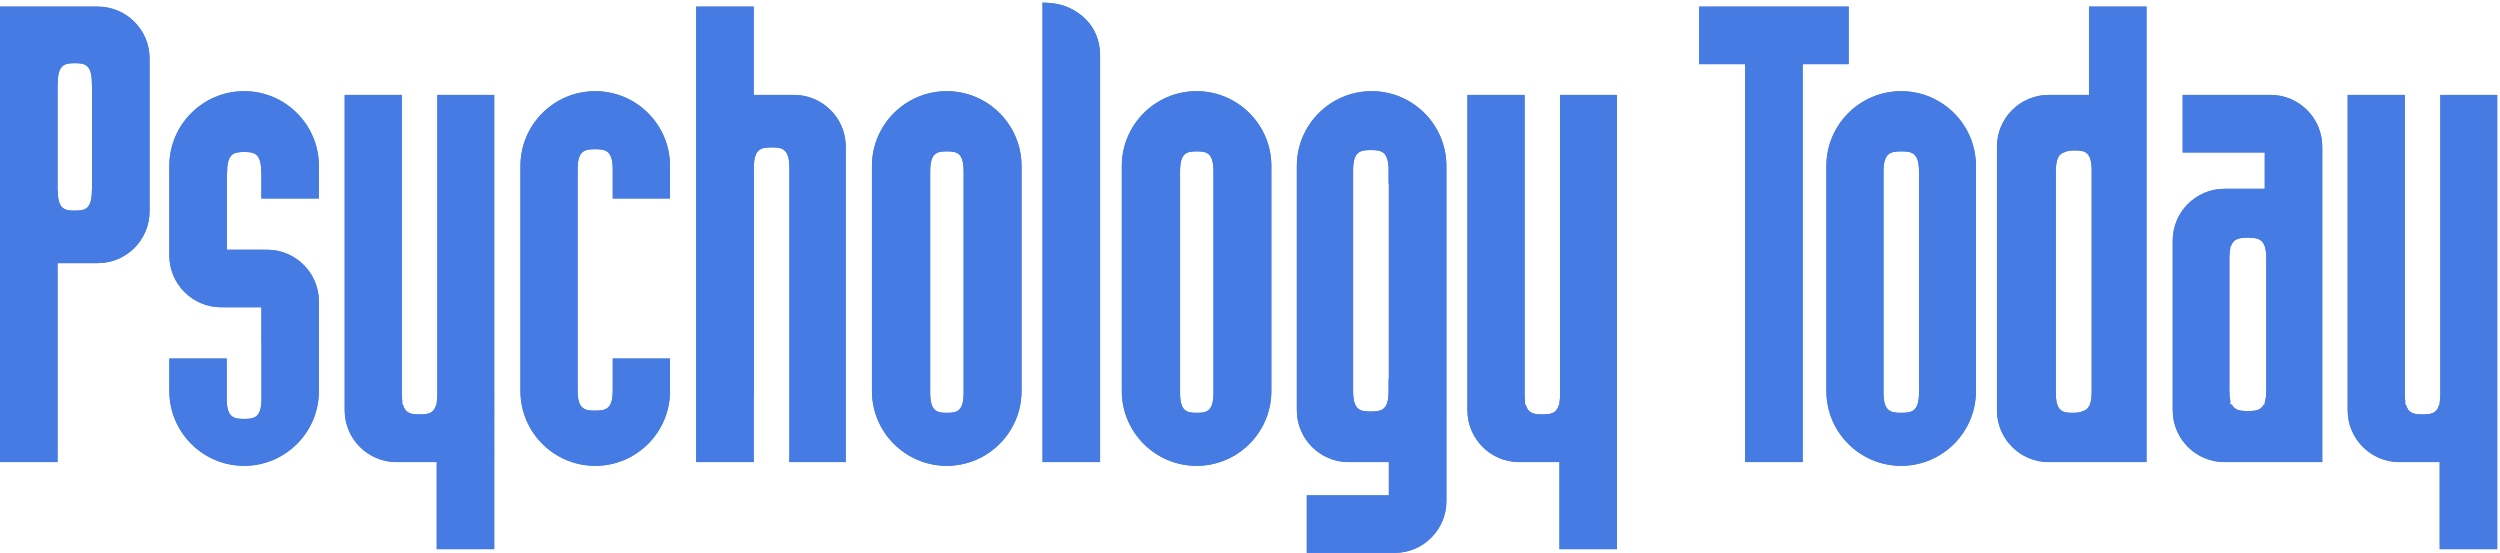 <svg xmlns="http://www.w3.org/2000/svg" xmlns:xlink="http://www.w3.org/1999/xlink" id="Layer_1" x="0px" y="0px" viewBox="0 0 832 184" style="enable-background:new 0 0 832 184;" xml:space="preserve"><style type="text/css">	.st0{fill-rule:evenodd;clip-rule:evenodd;fill:#477BE4;}</style><g id="Page-1">	<g id="psychology-today-logo-2012-white">		<path id="Fill-1" class="st0" d="M281.468,48.818c0-9.502-7.73-17.232-17.231-17.232h-13.398V2.203h-19.146v151.583h19.146   v-22.228c0.016,0.064,0.037,0.106,0.048,0.164V55.828c0-6.294,2.304-6.78,5.905-6.78c3.601,0,5.911,0.486,5.911,6.78v97.958   h18.765V48.818"></path>		<path id="Fill-2" class="st0" d="M403.852,130.609c0,6.295-2.178,6.781-5.572,6.781c-3.39,0-5.562-0.486-5.562-6.781V57.153   c0-6.294,2.172-6.778,5.562-6.778c3.394,0,5.572,0.484,5.572,6.778V130.609L403.852,130.609z M398.227,30.344   c-13.726,0-24.887,11.164-24.887,24.887v74.91c0,13.723,11.161,24.885,24.887,24.885c13.72,0,24.881-11.162,24.881-24.885v-74.91   C423.108,41.508,411.947,30.344,398.227,30.344L398.227,30.344z"></path>		<path id="Fill-3" class="st0" d="M829.161,31.586h-17.02v99.549c0,1.095-0.074,1.999-0.211,2.771v0.735h-0.159   c-0.777,2.979-2.776,3.275-5.546,3.275c-2.755,0-4.754-0.296-5.536-3.275h-0.238v-1.285c-0.085-0.648-0.127-1.377-0.127-2.221   V31.586h-19.019v104.971c0,9.499,7.725,17.229,17.227,17.229h13.398v28.972h19.145V31.586H829.161"></path>		<path id="Fill-4" class="st0" d="M696.112,130.302c0,4.513-1.126,6.036-3.014,6.538c-0.899,0.468-2.036,0.55-3.368,0.55   c-3.384,0-5.562-0.486-5.562-6.781V57.153c0-4.512,1.12-6.033,3.003-6.535c0.899-0.471,2.036-0.55,3.368-0.55   c3.394,0,5.573,0.484,5.573,6.778V130.302L696.112,130.302z M712.444,2.203h-17.231v29.383h-13.398   c-9.501,0-17.226,7.73-17.226,17.232v87.739c0,9.499,7.725,17.229,17.226,17.229h32.543V2.203H712.444L712.444,2.203z"></path>		<path id="Fill-5" class="st0" d="M638.644,130.609c0,6.295-2.31,6.781-5.911,6.781c-3.595,0-5.906-0.486-5.906-6.781V57.153   c0-6.294,2.306-6.778,5.906-6.778c3.601,0,5.911,0.484,5.911,6.778V130.609L638.644,130.609z M632.707,30.344   c-13.721,0-24.888,11.164-24.888,24.887v74.91c0,13.723,11.167,24.885,24.888,24.885c13.726,0,24.887-11.162,24.887-24.885v-74.91   C657.594,41.508,646.433,30.344,632.707,30.344L632.707,30.344z"></path>		<path id="Fill-6" class="st0" d="M360.935,6.025c-3.325-3.09-7.465-4.84-11.97-5.062l-2.009-0.101v152.924h19.145V18.189   C366.101,13.506,364.219,9.071,360.935,6.025"></path>		<path id="Fill-7" class="st0" d="M613.324,2.203h-47.855v19.145h15.311v132.438h19.151V21.348h15.312V2.203H613.324"></path>		<path id="Fill-8" class="st0" d="M320.7,130.609c0,6.295-2.179,6.781-5.568,6.781c-3.395,0-5.567-0.486-5.567-6.781V57.153   c0-6.294,2.172-6.778,5.567-6.778c3.389,0,5.568,0.484,5.568,6.778V130.609L320.7,130.609z M315.074,30.344   c-13.72,0-24.887,11.164-24.887,24.887v74.91c0,13.723,11.167,24.885,24.887,24.885s24.887-11.162,24.887-24.885v-74.91   C339.961,41.508,328.794,30.344,315.074,30.344L315.074,30.344z"></path>		<path id="Fill-9" class="st0" d="M106.126,66.044V55.231c0-13.723-11.161-24.887-24.882-24.887   c-13.726,0-24.887,11.164-24.887,24.887V85.03c0,9.499,7.73,17.226,17.231,17.226h13.398v10.781   c0.021,0.412,0.042,0.846,0.042,1.324v18.271c0,6.297-2.268,6.783-5.794,6.783c-3.527,0-5.79-0.486-5.79-6.783v-13.303H56.357   v10.812c0,13.723,11.161,24.885,24.887,24.885c13.721,0,24.882-11.162,24.882-24.885v-29.802c0-9.498-7.725-17.225-17.226-17.225   H75.502V57.629h0.085v-0.272c0-6.292,2.22-6.779,5.679-6.779c3.457,0,5.678,0.487,5.678,6.779v0.272h0.042v8.415H106.126"></path>		<path id="Fill-11" class="st0" d="M30.629,63.247h-0.052v0.071c0,6.294-2.221,6.781-5.679,6.781s-5.679-0.487-5.679-6.781v-0.071   H19.15V28.245h0.069v-0.444c0-6.295,2.216-6.779,5.679-6.779c3.458,0,5.679,0.484,5.679,6.779v0.444h0.052V63.247L30.629,63.247z    M32.543,2.203H0v151.583h19.15v-66.22h13.393c9.501,0,17.232-7.728,17.232-17.229V19.431C49.775,9.932,42.044,2.203,32.543,2.203   L32.543,2.203z"></path>		<path id="Fill-13" class="st0" d="M462.213,126.017h-0.084v4.153c0,6.295-2.311,6.779-5.911,6.779   c-3.601,0-5.906-0.484-5.906-6.779V56.711c0-6.294,2.305-6.778,5.906-6.778c3.6,0,5.911,0.484,5.911,6.778v4.368h0.084V126.017   L462.213,126.017z M456.471,30.344c-13.72,0-24.882,11.164-24.882,24.887v81.326c0,9.499,7.725,17.229,17.226,17.229h13.398   v11.066h-27.314V184h29.234c9.501,0,17.225-7.73,17.225-17.231V55.231C481.358,41.508,470.197,30.344,456.471,30.344   L456.471,30.344z"></path>		<path id="Fill-14" class="st0" d="M198.072,136.663c-3.558,0-5.843-0.486-5.843-6.781V56.429c0-6.295,2.285-6.781,5.843-6.781   c3.563,0,5.848,0.486,5.848,6.781v9.615h19.055V55.231c0-13.723-11.161-24.887-24.887-24.887   c-13.721,0-24.882,11.164-24.882,24.887v74.91c0,13.723,11.161,24.885,24.882,24.885c13.726,0,24.887-11.162,24.887-24.885   v-10.812H203.92v10.553C203.92,136.177,201.635,136.663,198.072,136.663"></path>		<path id="Fill-15" class="st0" d="M754.214,130.02c0,1.692-0.18,2.953-0.508,3.909v0.712h-0.301c-1,1.937-2.877,2.162-5.335,2.162   c-2.459,0-4.336-0.225-5.33-2.162h-0.513v-1.473c-0.19-0.843-0.291-1.872-0.291-3.148V85.884c0-1.277,0.101-2.305,0.291-3.148   v-0.757h0.206c0.883-2.606,2.898-2.876,5.637-2.876c3.738,0,6.144,0.484,6.144,6.781V130.02L754.214,130.02z M755.626,31.586   h-29.234v19.146h27.314v12.102h-13.398c-9.501,0-17.226,7.73-17.226,17.229v56.494c0,9.499,7.725,17.229,17.226,17.229h32.543   V48.818C772.851,39.316,765.121,31.586,755.626,31.586L755.626,31.586z"></path>		<path id="Fill-16" class="st0" d="M162.568,31.586h-17.02v99.549c0,1.095-0.074,1.999-0.206,2.771v0.735h-0.159   c-0.782,2.979-2.781,3.275-5.546,3.275c-2.76,0-4.759-0.296-5.536-3.275h-0.243v-1.285c-0.079-0.648-0.127-1.377-0.127-2.221   V31.586h-19.018v104.971c0,9.499,7.729,17.229,17.231,17.229h13.398v28.972h19.145V31.586H162.568"></path>		<path id="Fill-17" class="st0" d="M536.225,31.586h-17.02v99.549c0,1.095-0.08,1.999-0.212,2.771v0.735h-0.158   c-0.783,2.979-2.781,3.275-5.546,3.275c-2.755,0-4.754-0.296-5.536-3.275h-0.244v-1.285c-0.079-0.648-0.121-1.377-0.121-2.221   V31.586h-19.024v104.971c0,9.499,7.73,17.229,17.231,17.229h13.398v28.972h19.145V31.586H536.225"></path>		<path id="Fill-18" class="st0" d="M281.468,48.818c0-9.502-7.73-17.232-17.231-17.232h-13.398V2.203h-19.146v151.583h19.146   v-22.228c0.016,0.064,0.037,0.106,0.048,0.164V55.828c0-6.294,2.304-6.78,5.905-6.78c3.601,0,5.911,0.486,5.911,6.78v97.958   h18.765V48.818"></path>		<path id="Fill-19" class="st0" d="M403.852,130.609c0,6.295-2.178,6.781-5.572,6.781c-3.39,0-5.562-0.486-5.562-6.781V57.153   c0-6.294,2.172-6.778,5.562-6.778c3.394,0,5.572,0.484,5.572,6.778V130.609L403.852,130.609z M398.227,30.344   c-13.726,0-24.887,11.164-24.887,24.887v74.91c0,13.723,11.161,24.885,24.887,24.885c13.72,0,24.881-11.162,24.881-24.885v-74.91   C423.108,41.508,411.947,30.344,398.227,30.344L398.227,30.344z"></path>		<path id="Fill-20" class="st0" d="M829.161,31.586h-17.02v99.549c0,1.095-0.074,1.999-0.211,2.771v0.735h-0.159   c-0.777,2.979-2.776,3.275-5.546,3.275c-2.755,0-4.754-0.296-5.536-3.275h-0.238v-1.285c-0.085-0.648-0.127-1.377-0.127-2.221   V31.586h-19.019v104.971c0,9.499,7.725,17.229,17.227,17.229h13.398v28.972h19.145V31.586H829.161"></path>		<path id="Fill-21" class="st0" d="M696.112,130.302c0,4.513-1.126,6.036-3.014,6.538c-0.899,0.468-2.036,0.55-3.368,0.55   c-3.384,0-5.562-0.486-5.562-6.781V57.153c0-4.512,1.12-6.033,3.003-6.535c0.899-0.471,2.036-0.55,3.368-0.55   c3.394,0,5.573,0.484,5.573,6.778V130.302L696.112,130.302z M712.444,2.203h-17.231v29.383h-13.398   c-9.501,0-17.226,7.73-17.226,17.232v87.739c0,9.499,7.725,17.229,17.226,17.229h32.543V2.203H712.444L712.444,2.203z"></path>		<path id="Fill-22" class="st0" d="M638.644,130.609c0,6.295-2.31,6.781-5.911,6.781c-3.595,0-5.906-0.486-5.906-6.781V57.153   c0-6.294,2.306-6.778,5.906-6.778c3.601,0,5.911,0.484,5.911,6.778V130.609L638.644,130.609z M632.707,30.344   c-13.721,0-24.888,11.164-24.888,24.887v74.91c0,13.723,11.167,24.885,24.888,24.885c13.726,0,24.887-11.162,24.887-24.885v-74.91   C657.594,41.508,646.433,30.344,632.707,30.344L632.707,30.344z"></path>		<path id="Fill-23" class="st0" d="M360.935,6.025c-3.325-3.09-7.465-4.84-11.97-5.062l-2.009-0.101v152.924h19.145V18.189   C366.101,13.506,364.219,9.071,360.935,6.025"></path>		<path id="Fill-24" class="st0" d="M613.324,2.203h-47.855v19.145h15.311v132.438h19.151V21.348h15.312V2.203H613.324"></path>		<path id="Fill-25" class="st0" d="M320.7,130.609c0,6.295-2.179,6.781-5.568,6.781c-3.395,0-5.567-0.486-5.567-6.781V57.153   c0-6.294,2.172-6.778,5.567-6.778c3.389,0,5.568,0.484,5.568,6.778V130.609L320.7,130.609z M315.074,30.344   c-13.72,0-24.887,11.164-24.887,24.887v74.91c0,13.723,11.167,24.885,24.887,24.885s24.887-11.162,24.887-24.885v-74.91   C339.961,41.508,328.794,30.344,315.074,30.344L315.074,30.344z"></path>		<path id="Fill-26" class="st0" d="M106.126,66.044V55.231c0-13.723-11.161-24.887-24.882-24.887   c-13.726,0-24.887,11.164-24.887,24.887V85.03c0,9.499,7.73,17.226,17.231,17.226h13.398v10.781   c0.021,0.412,0.042,0.846,0.042,1.324v18.271c0,6.297-2.268,6.783-5.794,6.783c-3.527,0-5.79-0.486-5.79-6.783v-13.303H56.357   v10.812c0,13.723,11.161,24.885,24.887,24.885c13.721,0,24.882-11.162,24.882-24.885v-29.802c0-9.498-7.725-17.225-17.226-17.225   H75.502V57.629h0.085v-0.272c0-6.292,2.22-6.779,5.679-6.779c3.457,0,5.678,0.487,5.678,6.779v0.272h0.042v8.415H106.126"></path>		<path id="Fill-28" class="st0" d="M30.629,63.247h-0.052v0.071c0,6.294-2.221,6.781-5.679,6.781s-5.679-0.487-5.679-6.781v-0.071   H19.15V28.245h0.069v-0.444c0-6.295,2.216-6.779,5.679-6.779c3.458,0,5.679,0.484,5.679,6.779v0.444h0.052V63.247L30.629,63.247z    M32.543,2.203H0v151.583h19.15v-66.22h13.393c9.501,0,17.232-7.728,17.232-17.229V19.431C49.775,9.932,42.044,2.203,32.543,2.203   L32.543,2.203z"></path>		<path id="Fill-30" class="st0" d="M462.213,126.017h-0.084v4.153c0,6.295-2.311,6.779-5.911,6.779   c-3.601,0-5.906-0.484-5.906-6.779V56.711c0-6.294,2.305-6.778,5.906-6.778c3.6,0,5.911,0.484,5.911,6.778v4.368h0.084V126.017   L462.213,126.017z M456.471,30.344c-13.72,0-24.882,11.164-24.882,24.887v81.326c0,9.499,7.725,17.229,17.226,17.229h13.398   v11.066h-27.314V184h29.234c9.501,0,17.225-7.73,17.225-17.231V55.231C481.358,41.508,470.197,30.344,456.471,30.344   L456.471,30.344z"></path>		<path id="Fill-31" class="st0" d="M198.072,136.663c-3.558,0-5.843-0.486-5.843-6.781V56.429c0-6.295,2.285-6.781,5.843-6.781   c3.563,0,5.848,0.486,5.848,6.781v9.615h19.055V55.231c0-13.723-11.161-24.887-24.887-24.887   c-13.721,0-24.882,11.164-24.882,24.887v74.91c0,13.723,11.161,24.885,24.882,24.885c13.726,0,24.887-11.162,24.887-24.885   v-10.812H203.92v10.553C203.92,136.177,201.635,136.663,198.072,136.663"></path>		<path id="Fill-32" class="st0" d="M754.214,130.02c0,1.692-0.18,2.953-0.508,3.909v0.712h-0.301c-1,1.937-2.877,2.162-5.335,2.162   c-2.459,0-4.336-0.225-5.33-2.162h-0.513v-1.473c-0.19-0.843-0.291-1.872-0.291-3.148V85.884c0-1.277,0.101-2.305,0.291-3.148   v-0.757h0.206c0.883-2.606,2.898-2.876,5.637-2.876c3.738,0,6.144,0.484,6.144,6.781V130.02L754.214,130.02z M755.626,31.586   h-29.234v19.146h27.314v12.102h-13.398c-9.501,0-17.226,7.73-17.226,17.229v56.494c0,9.499,7.725,17.229,17.226,17.229h32.543   V48.818C772.851,39.316,765.121,31.586,755.626,31.586L755.626,31.586z"></path>		<path id="Fill-33" class="st0" d="M162.568,31.586h-17.02v99.549c0,1.095-0.074,1.999-0.206,2.771v0.735h-0.159   c-0.782,2.979-2.781,3.275-5.546,3.275c-2.76,0-4.759-0.296-5.536-3.275h-0.243v-1.285c-0.079-0.648-0.127-1.377-0.127-2.221   V31.586h-19.018v104.971c0,9.499,7.729,17.229,17.231,17.229h13.398v28.972h19.145V31.586H162.568"></path>		<path id="Fill-34" class="st0" d="M536.225,31.586h-17.02v99.549c0,1.095-0.08,1.999-0.212,2.771v0.735h-0.158   c-0.783,2.979-2.781,3.275-5.546,3.275c-2.755,0-4.754-0.296-5.536-3.275h-0.244v-1.285c-0.079-0.648-0.121-1.377-0.121-2.221   V31.586h-19.024v104.971c0,9.499,7.73,17.229,17.231,17.229h13.398v28.972h19.145V31.586H536.225"></path>	</g></g></svg>
